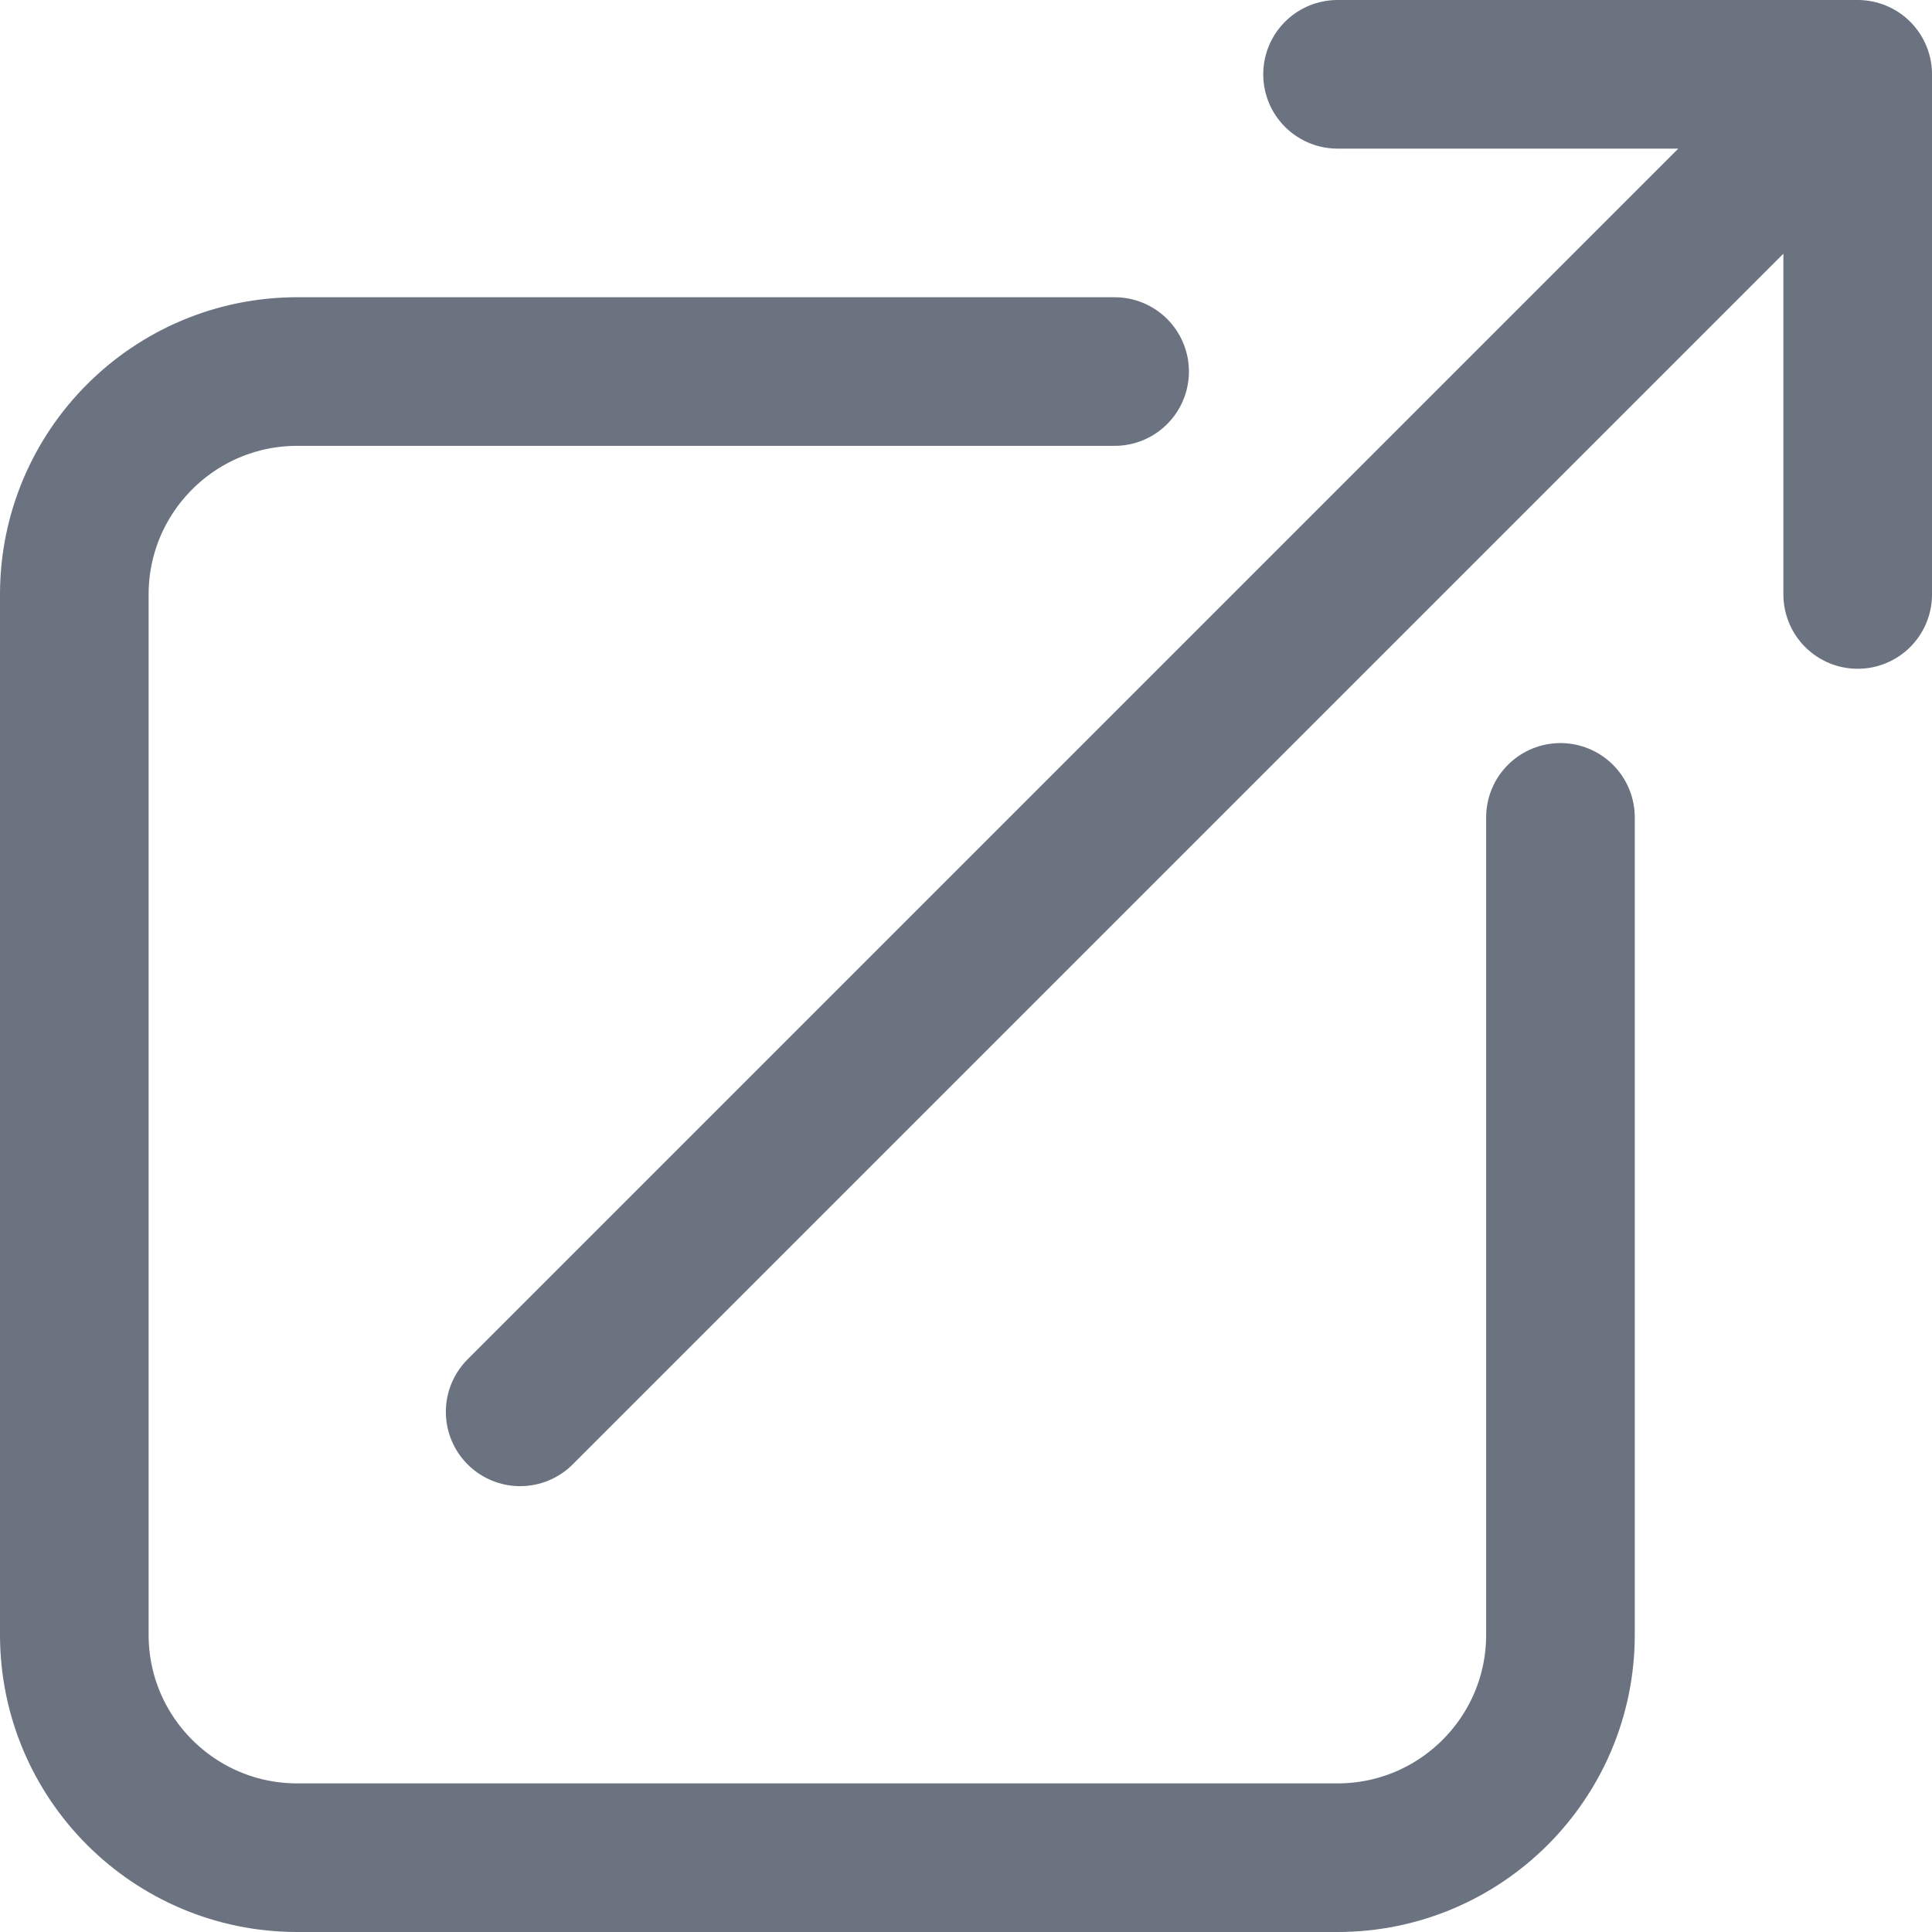 <svg width="13" height="13" viewBox="0 0 13 13" fill="none" xmlns="http://www.w3.org/2000/svg">
<path d="M7.5 2.5H2C1.172 2.5 0.5 3.172 0.5 4V11C0.5 11.828 1.172 12.5 2 12.5H9C9.828 12.5 10.5 11.828 10.5 11V5.5M3.5 9.5L12.5 0.5M12.5 0.5L9 0.5M12.5 0.5V4" stroke="#6B7280" stroke-linecap="round" stroke-linejoin="round"/>
</svg>
